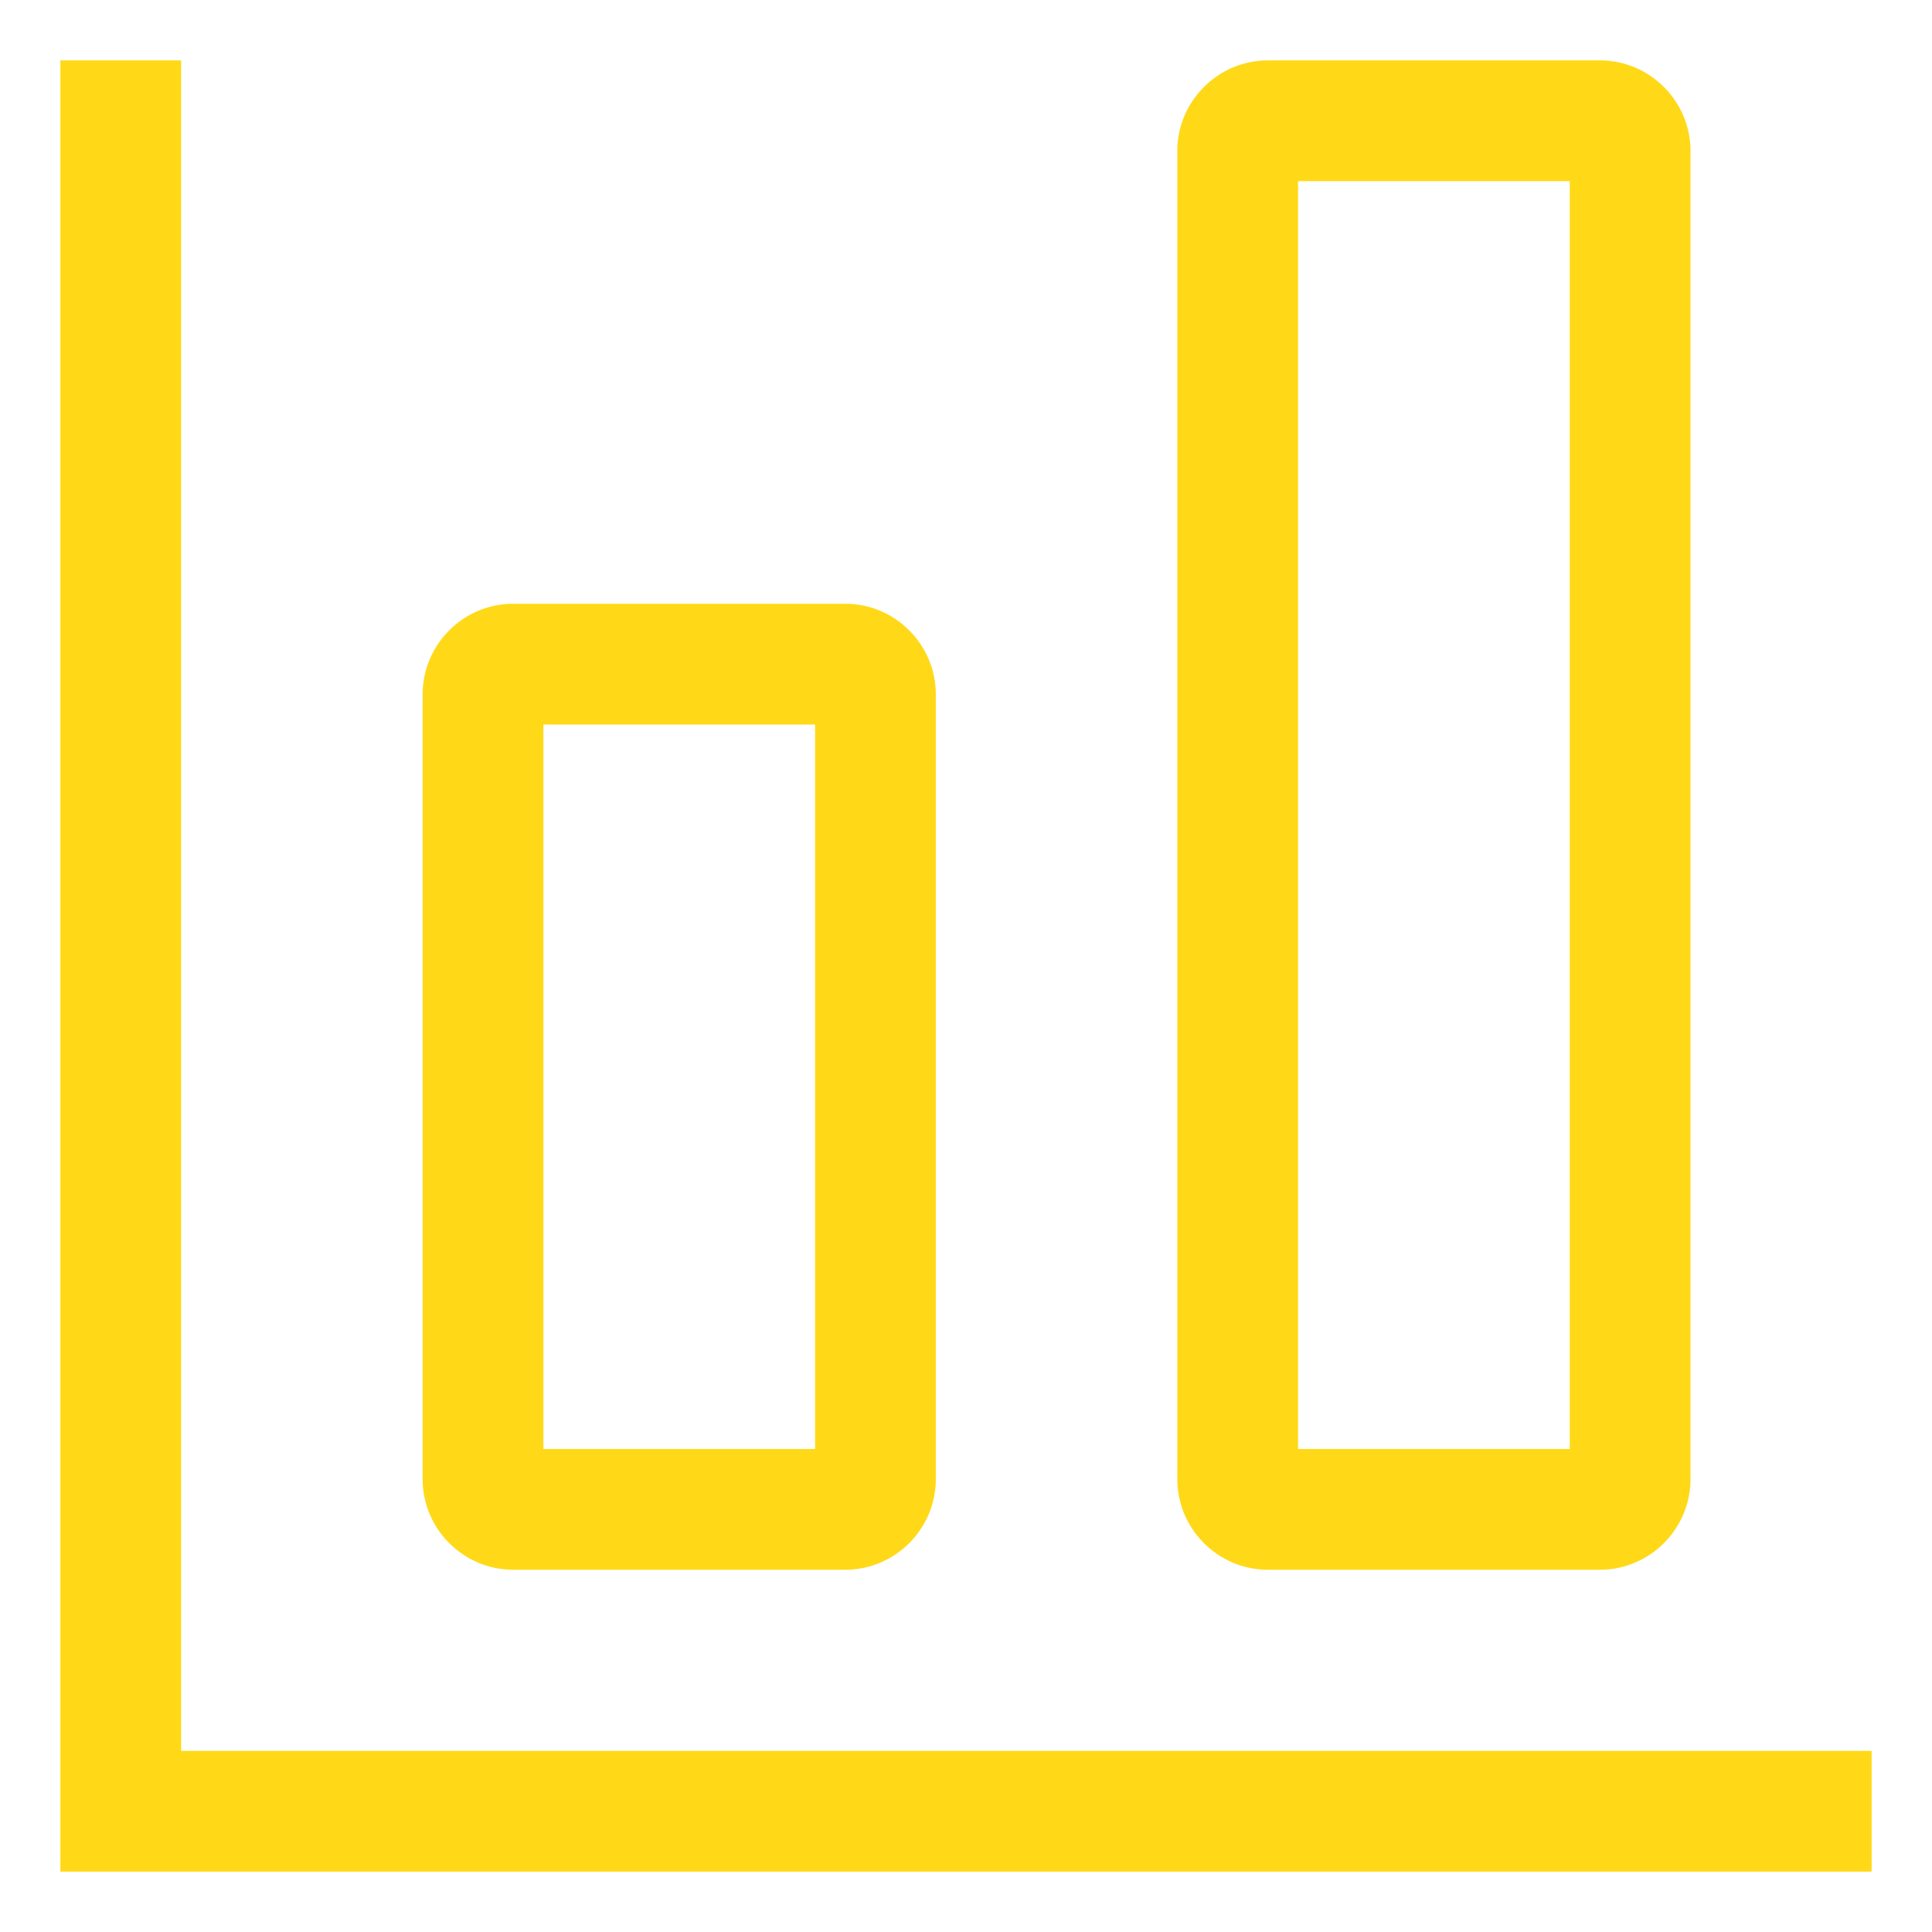 <?xml version="1.0" encoding="UTF-8"?> <!-- Generator: Adobe Illustrator 26.1.0, SVG Export Plug-In . SVG Version: 6.00 Build 0) --> <svg xmlns="http://www.w3.org/2000/svg" xmlns:xlink="http://www.w3.org/1999/xlink" id="Слой_1" x="0px" y="0px" viewBox="0 0 512 512" style="enable-background:new 0 0 512 512;" xml:space="preserve"> <style type="text/css"> .st0{fill:#FFD917;} </style> <path class="st0" d="M136,416h88c13.2,0,24-10.8,24-24V184c0-13.2-10.8-24-24-24h-88c-13.2,0-24,10.8-24,24v208 C112,405.2,122.8,416,136,416z M144,192h72v192h-72V192z"></path> <path class="st0" d="M424,16h-88c-13.2,0-24,10.8-24,24v352c0,13.2,10.8,24,24,24h88c13.2,0,24-10.8,24-24V40 C448,26.8,437.2,16,424,16z M416,384h-72V48h72V384z"></path> <polygon class="st0" points="48,16 16,16 16,496 496,496 496,464 48,464 "></polygon> </svg> 